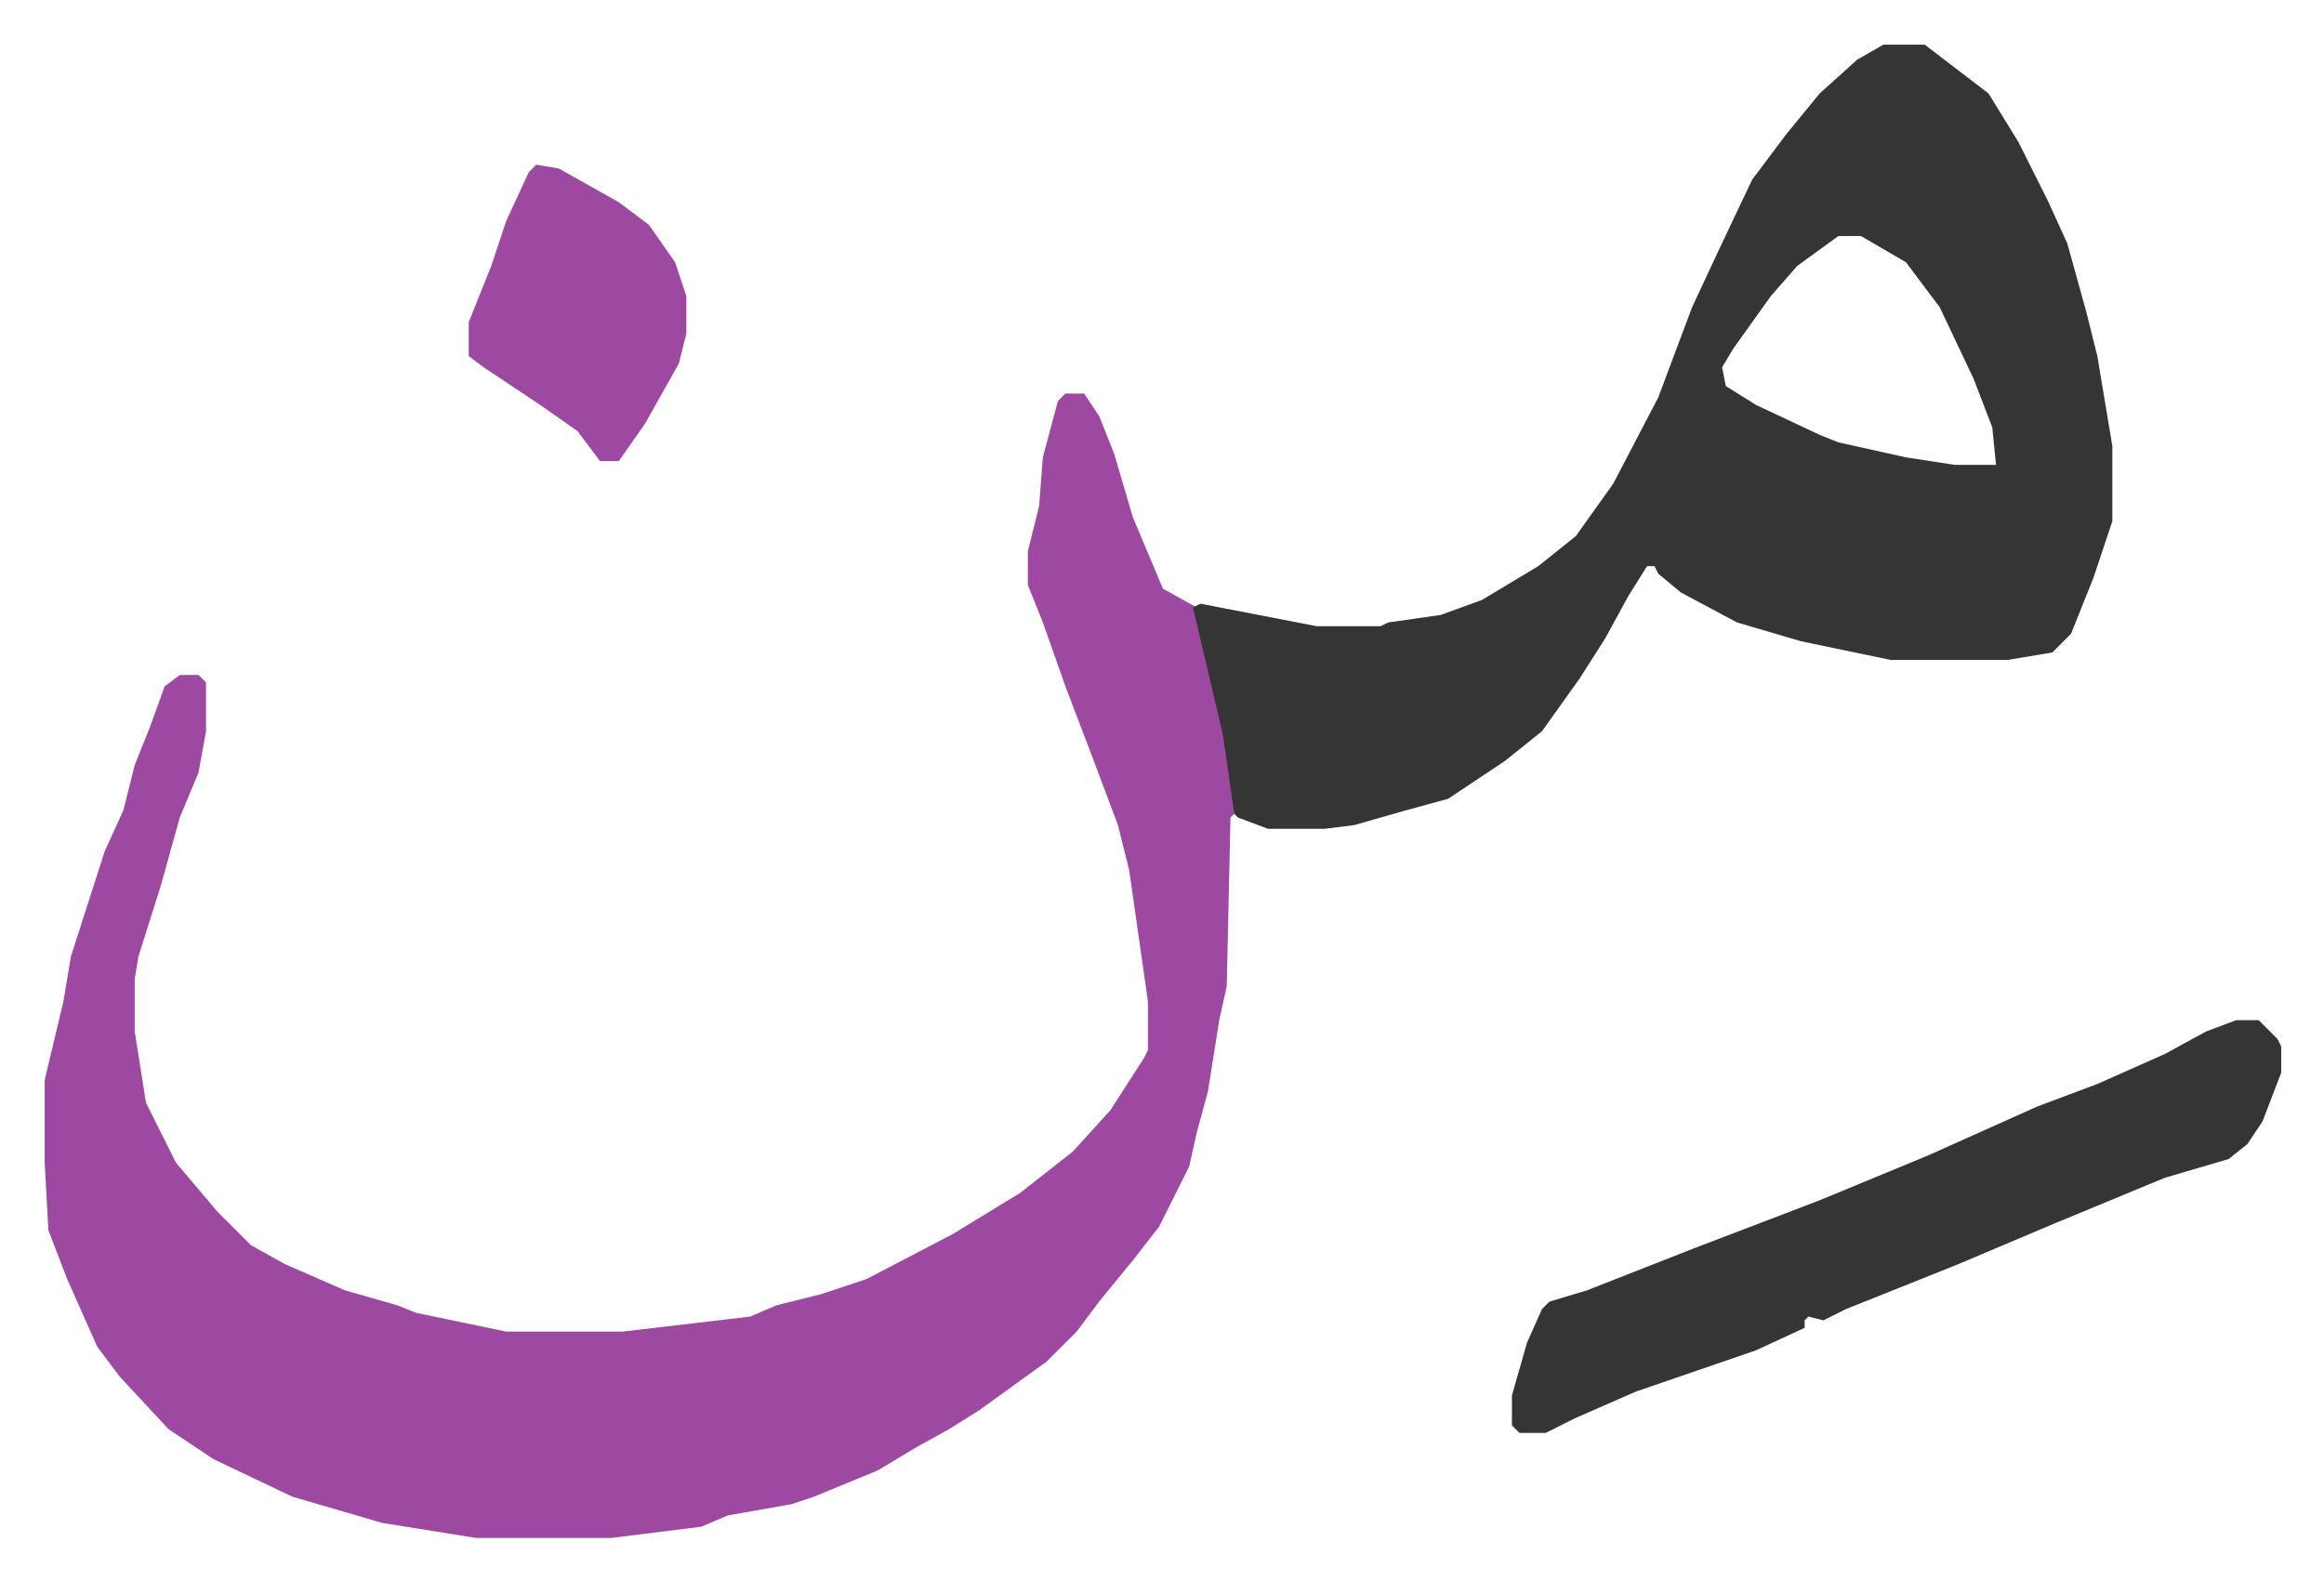 <svg xmlns="http://www.w3.org/2000/svg" viewBox="-11.9 698.1 619.3 421.3">
    <path fill="#9d48a1" id="rule_ikhfa" d="M272 803h5l4 6 4 10 5 17 8 19 9 5 8 34 2 13v8l-1 1-1 45-2 9-3 19-3 11-2 9-8 16-7 9-9 11-6 8-8 8-18 13-8 5-9 5-10 6-17 7-6 2-17 3-7 3-24 3h-36l-25-4-24-7-21-10-12-8-13-14-6-8-8-18-5-13-1-18v-22l5-21 2-12 9-28 5-11 3-12 4-10 4-11 4-3h5l2 2v13l-2 11-5 12-5 18-6 19-1 6v14l3 19 8 16 11 13 9 9 9 5 16 7 14 4 5 2 24 5h31l34-4 7-3 12-3 12-4 23-12 18-11 14-11 10-11 9-14 1-2v-13l-5-35-3-12-6-16-8-21-6-17-4-10v-9l3-12 1-13 4-15z"/>
    <path fill="#353535" id="rule_normal" d="M490 710h11l17 13 8 13 8 16 5 11 5 18 3 12 4 24v20l-5 15-6 15-5 5-12 2h-31l-24-5-17-5-15-8-6-5-1-2h-2l-5 8-6 11-7 11-10 14-10 8-15 10-11 3-14 4-8 1h-15l-8-3-1-1-3-21-8-34 2-1 31 6h17l2-1 14-2 11-4 15-9 10-8 10-14 12-23 9-24 7-15 9-19 9-12 9-11 10-9zm-12 51-11 8-7 8-10 14-3 5 1 5 8 5 17 8 5 2 18 4 13 2h11l-1-10-5-13-9-19-9-12-12-7zm106 209h6l5 5 1 2v7l-5 13-4 6-5 4-17 5-29 12-26 11-30 12-6 3-4-1-1 1v2l-13 6-32 11-16 7-8 4h-7l-2-2v-8l4-14 4-9 2-2 10-3 28-11 34-13 29-12 29-13 16-6 18-8 11-6z"/>
    <path fill="#9d48a1" id="rule_ikhfa" d="m131 742 6 1 16 9 8 6 7 10 3 9v10l-2 8-9 16-7 10h-5l-6-8-10-7-15-10-4-3v-9l6-15 4-12 6-13z"/>
</svg>

